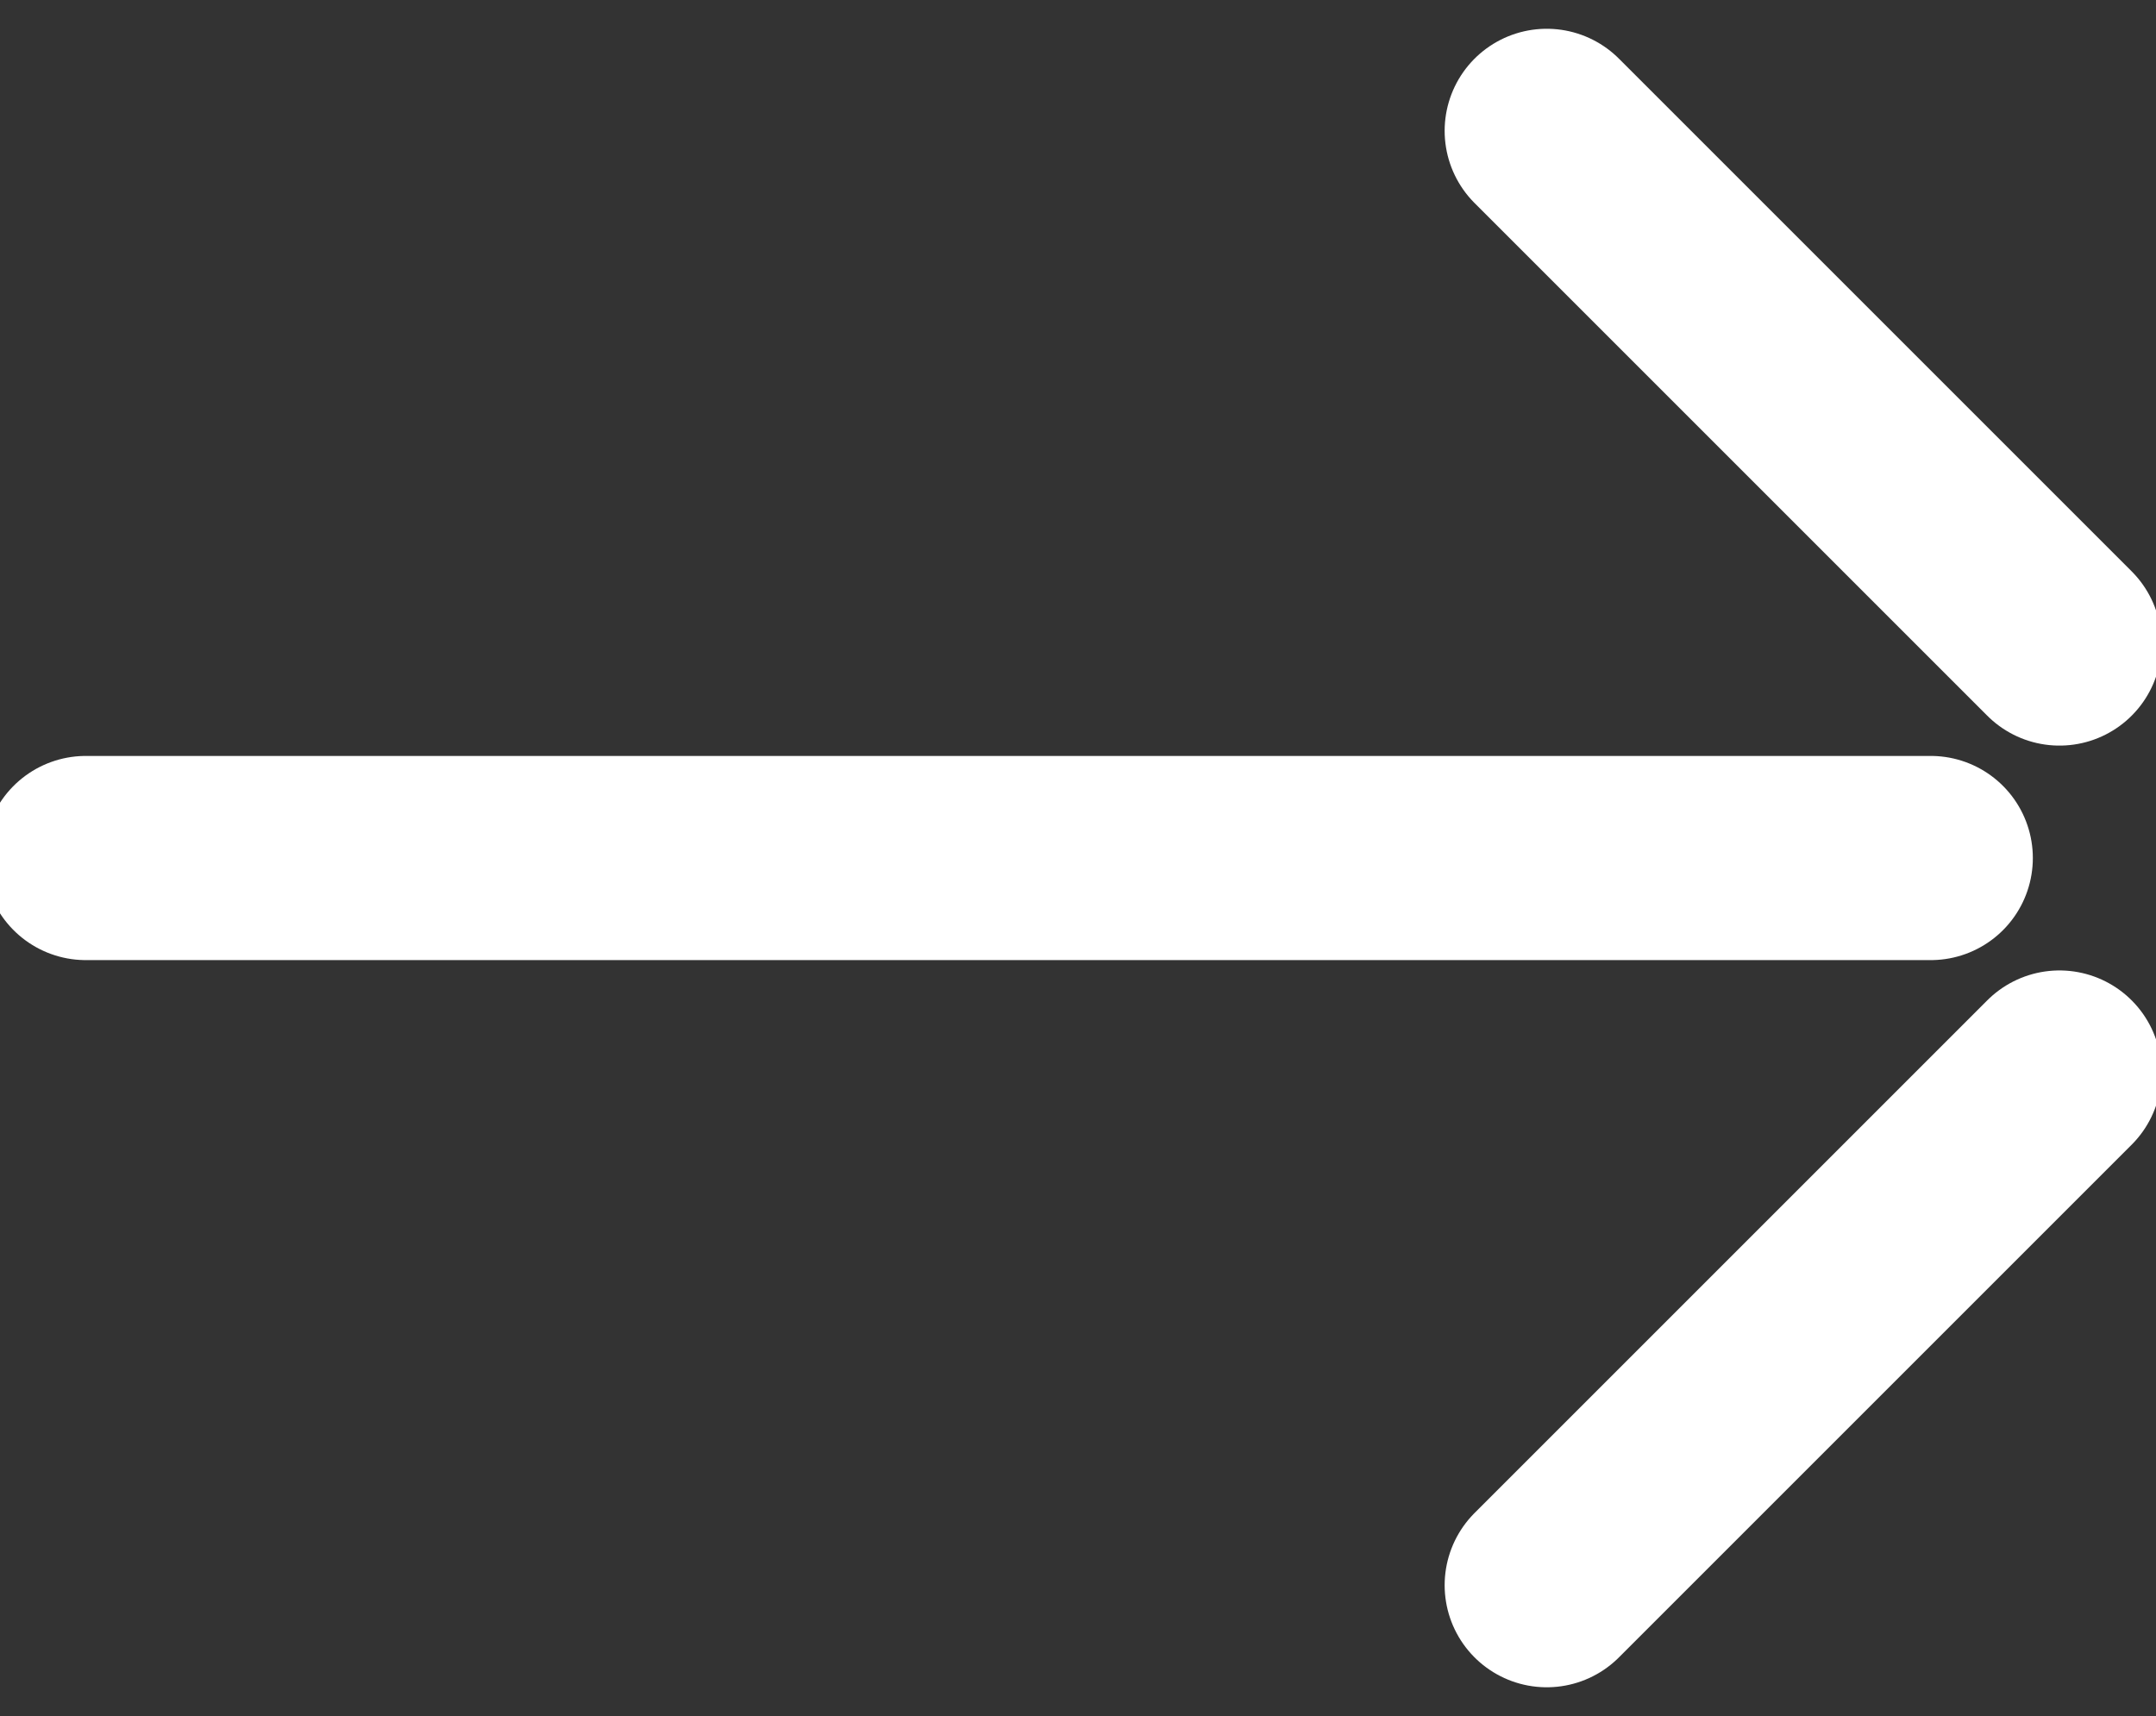 <?xml version="1.0" encoding="utf-8"?>
<!-- Generator: Adobe Illustrator 26.0.1, SVG Export Plug-In . SVG Version: 6.00 Build 0)  -->
<svg version="1.1" id="Layer_1" xmlns="http://www.w3.org/2000/svg" xmlns:xlink="http://www.w3.org/1999/xlink" x="0px" y="0px"
	 viewBox="0 0 100.5 80" style="enable-background:new 0 0 100.5 80;" xml:space="preserve">
<rect x="0" y="0" width="100.5" height="80" fill="#333333" stroke="none"/>
<style type="text/css">
	.st0{fill:none;stroke:#FFF;stroke-width:9.518;stroke-linecap:round;stroke-linejoin:round;}
</style>
<line class="st0" x1="4" y1="40" x2="90" y2="40"/>
<g>
	<line class="st0" x1="72.1" y1="6.1" x2="96" y2="30"/>
	<line class="st0" x1="72.1" y1="73.9" x2="96" y2="50"/>
</g>
</svg>
